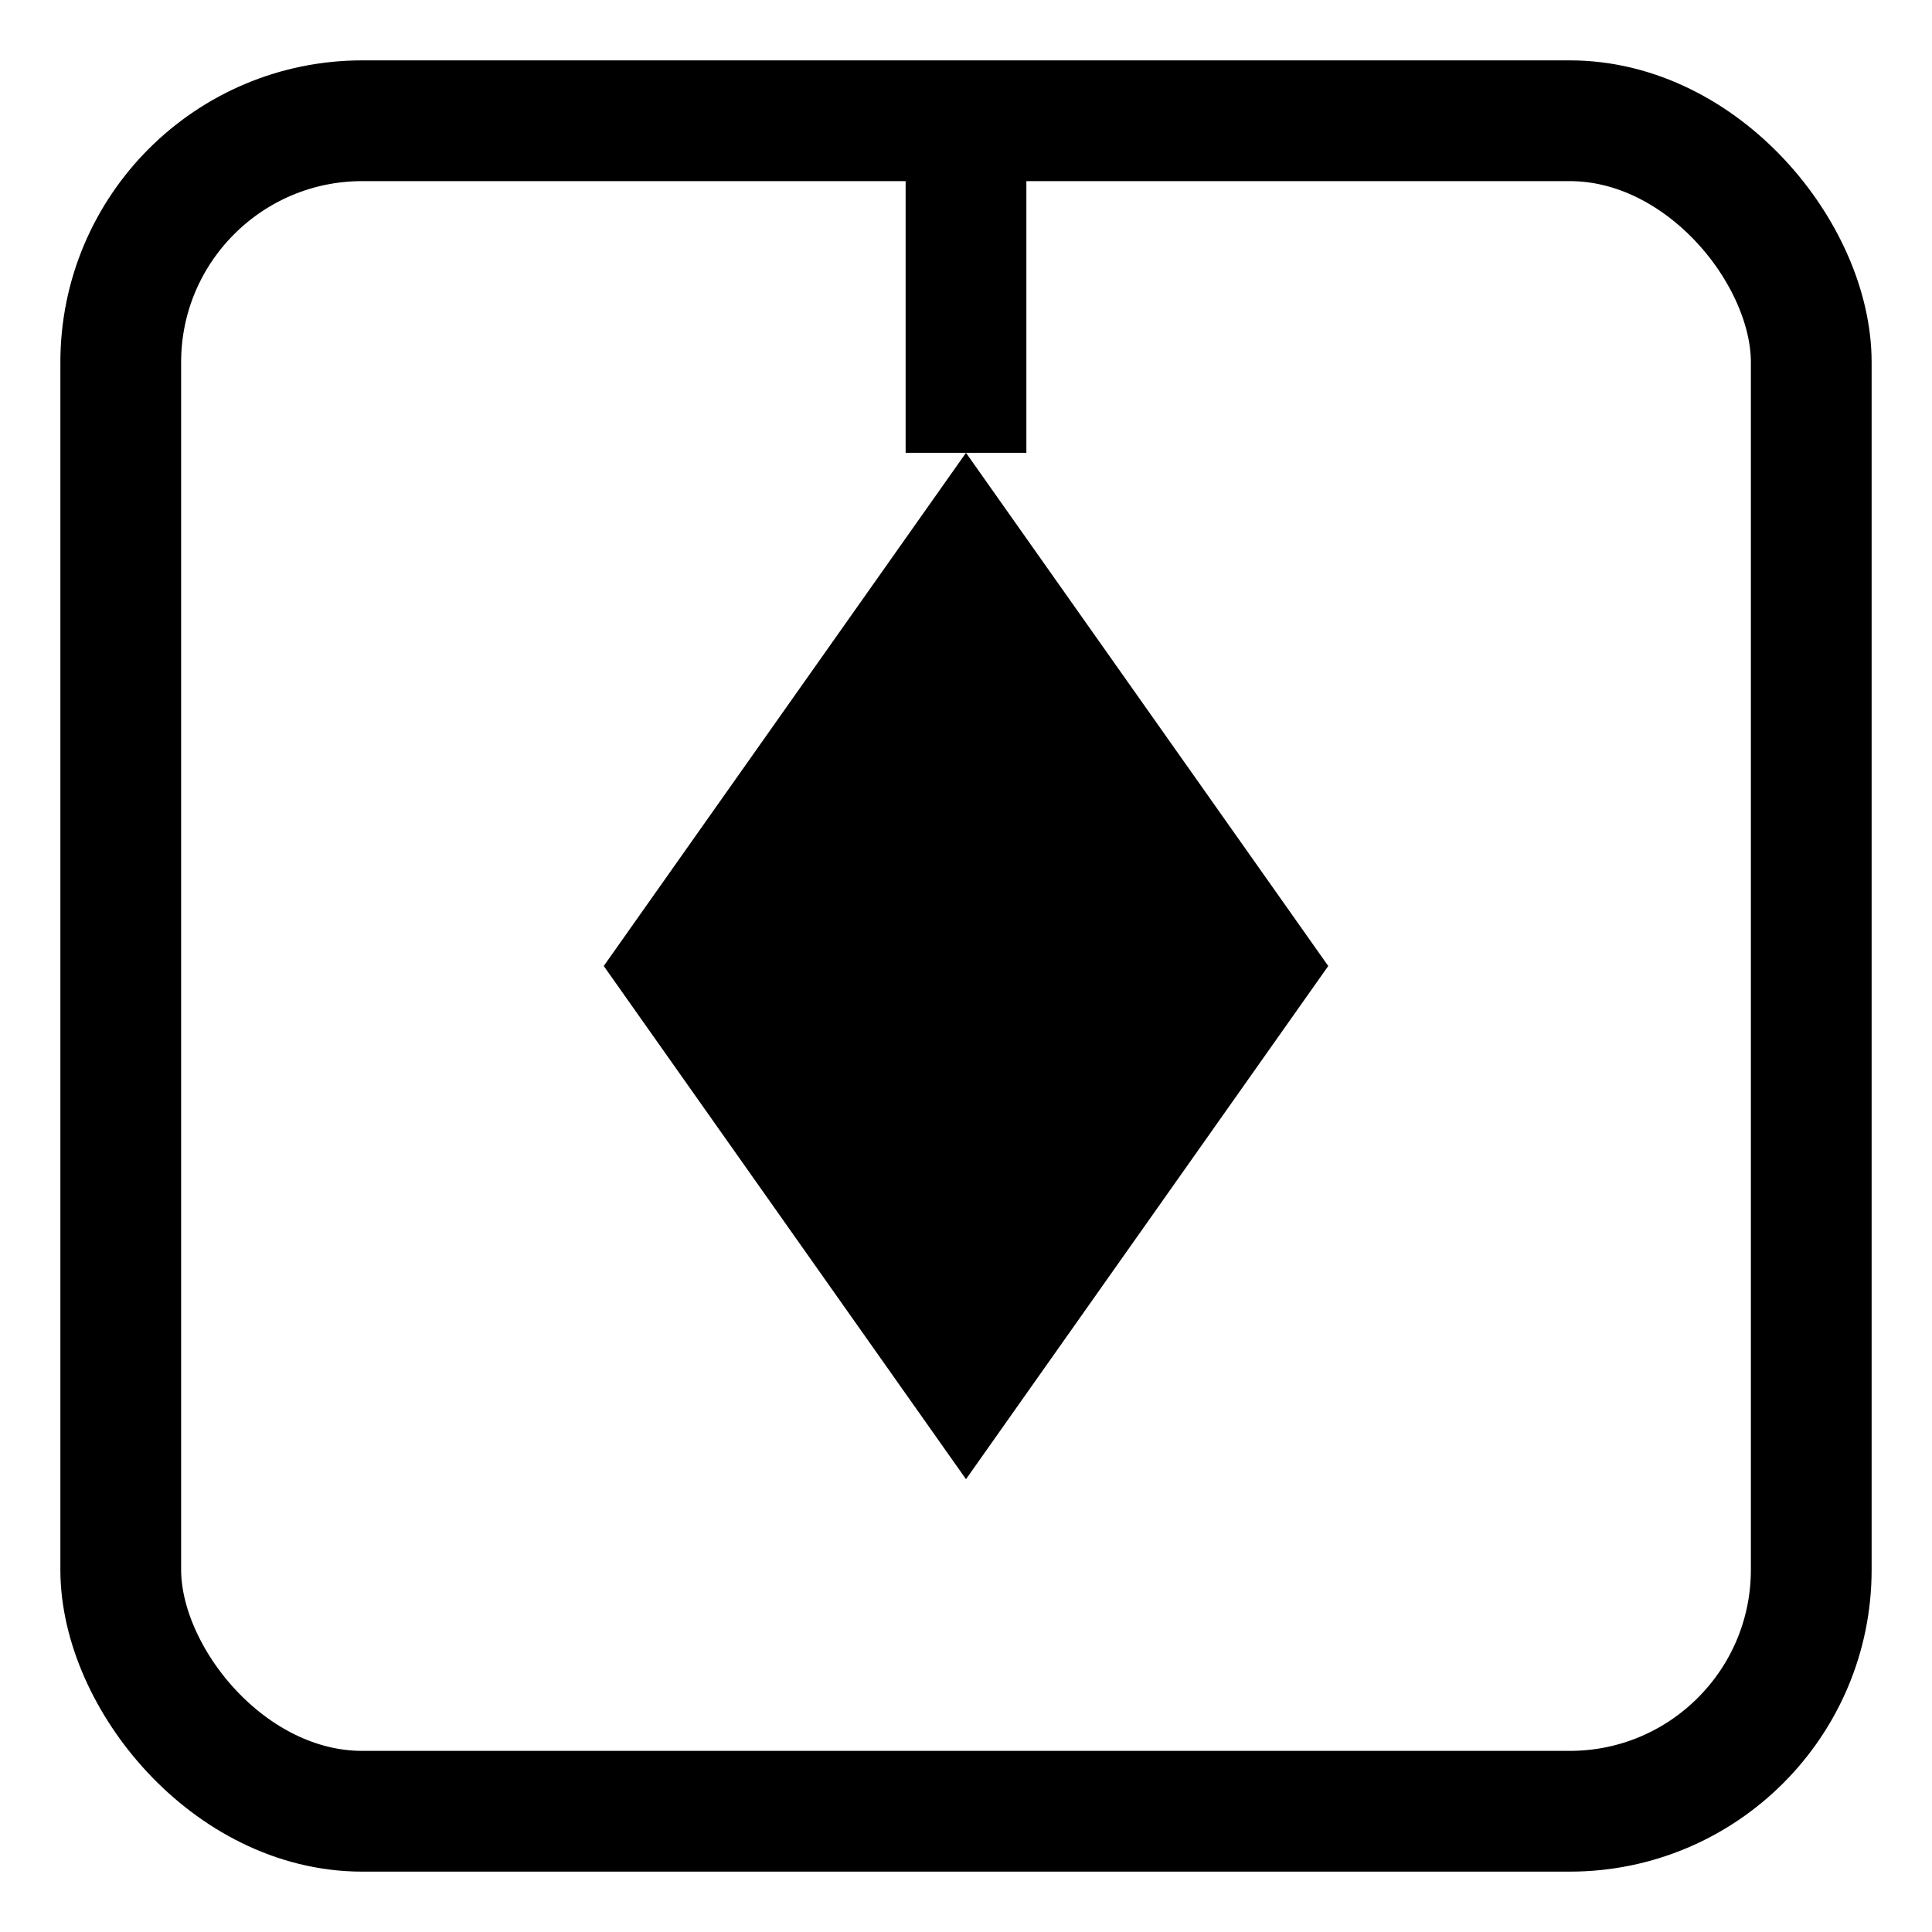 <?xml version="1.0" encoding="UTF-8" standalone="no"?>
<svg xmlns="http://www.w3.org/2000/svg" width="256" height="256" viewBox="0 0 256 256">
  <g transform="rotate(180,128,128)">
    <!-- Outer square frame -->
    <rect x="16" y="16" width="224" height="224" stroke="black" stroke-width="16" fill="none" rx="32" ry="32"/>
    
    <!-- Nozzle (diamond shape) -->
    <polygon points="128,60 176,128 128,196 80,128" fill="black"/>
    
    <!-- Extrusion line below nozzle -->
    <rect x="120" y="196" width="16" height="44" fill="black"/>
  </g>
</svg>